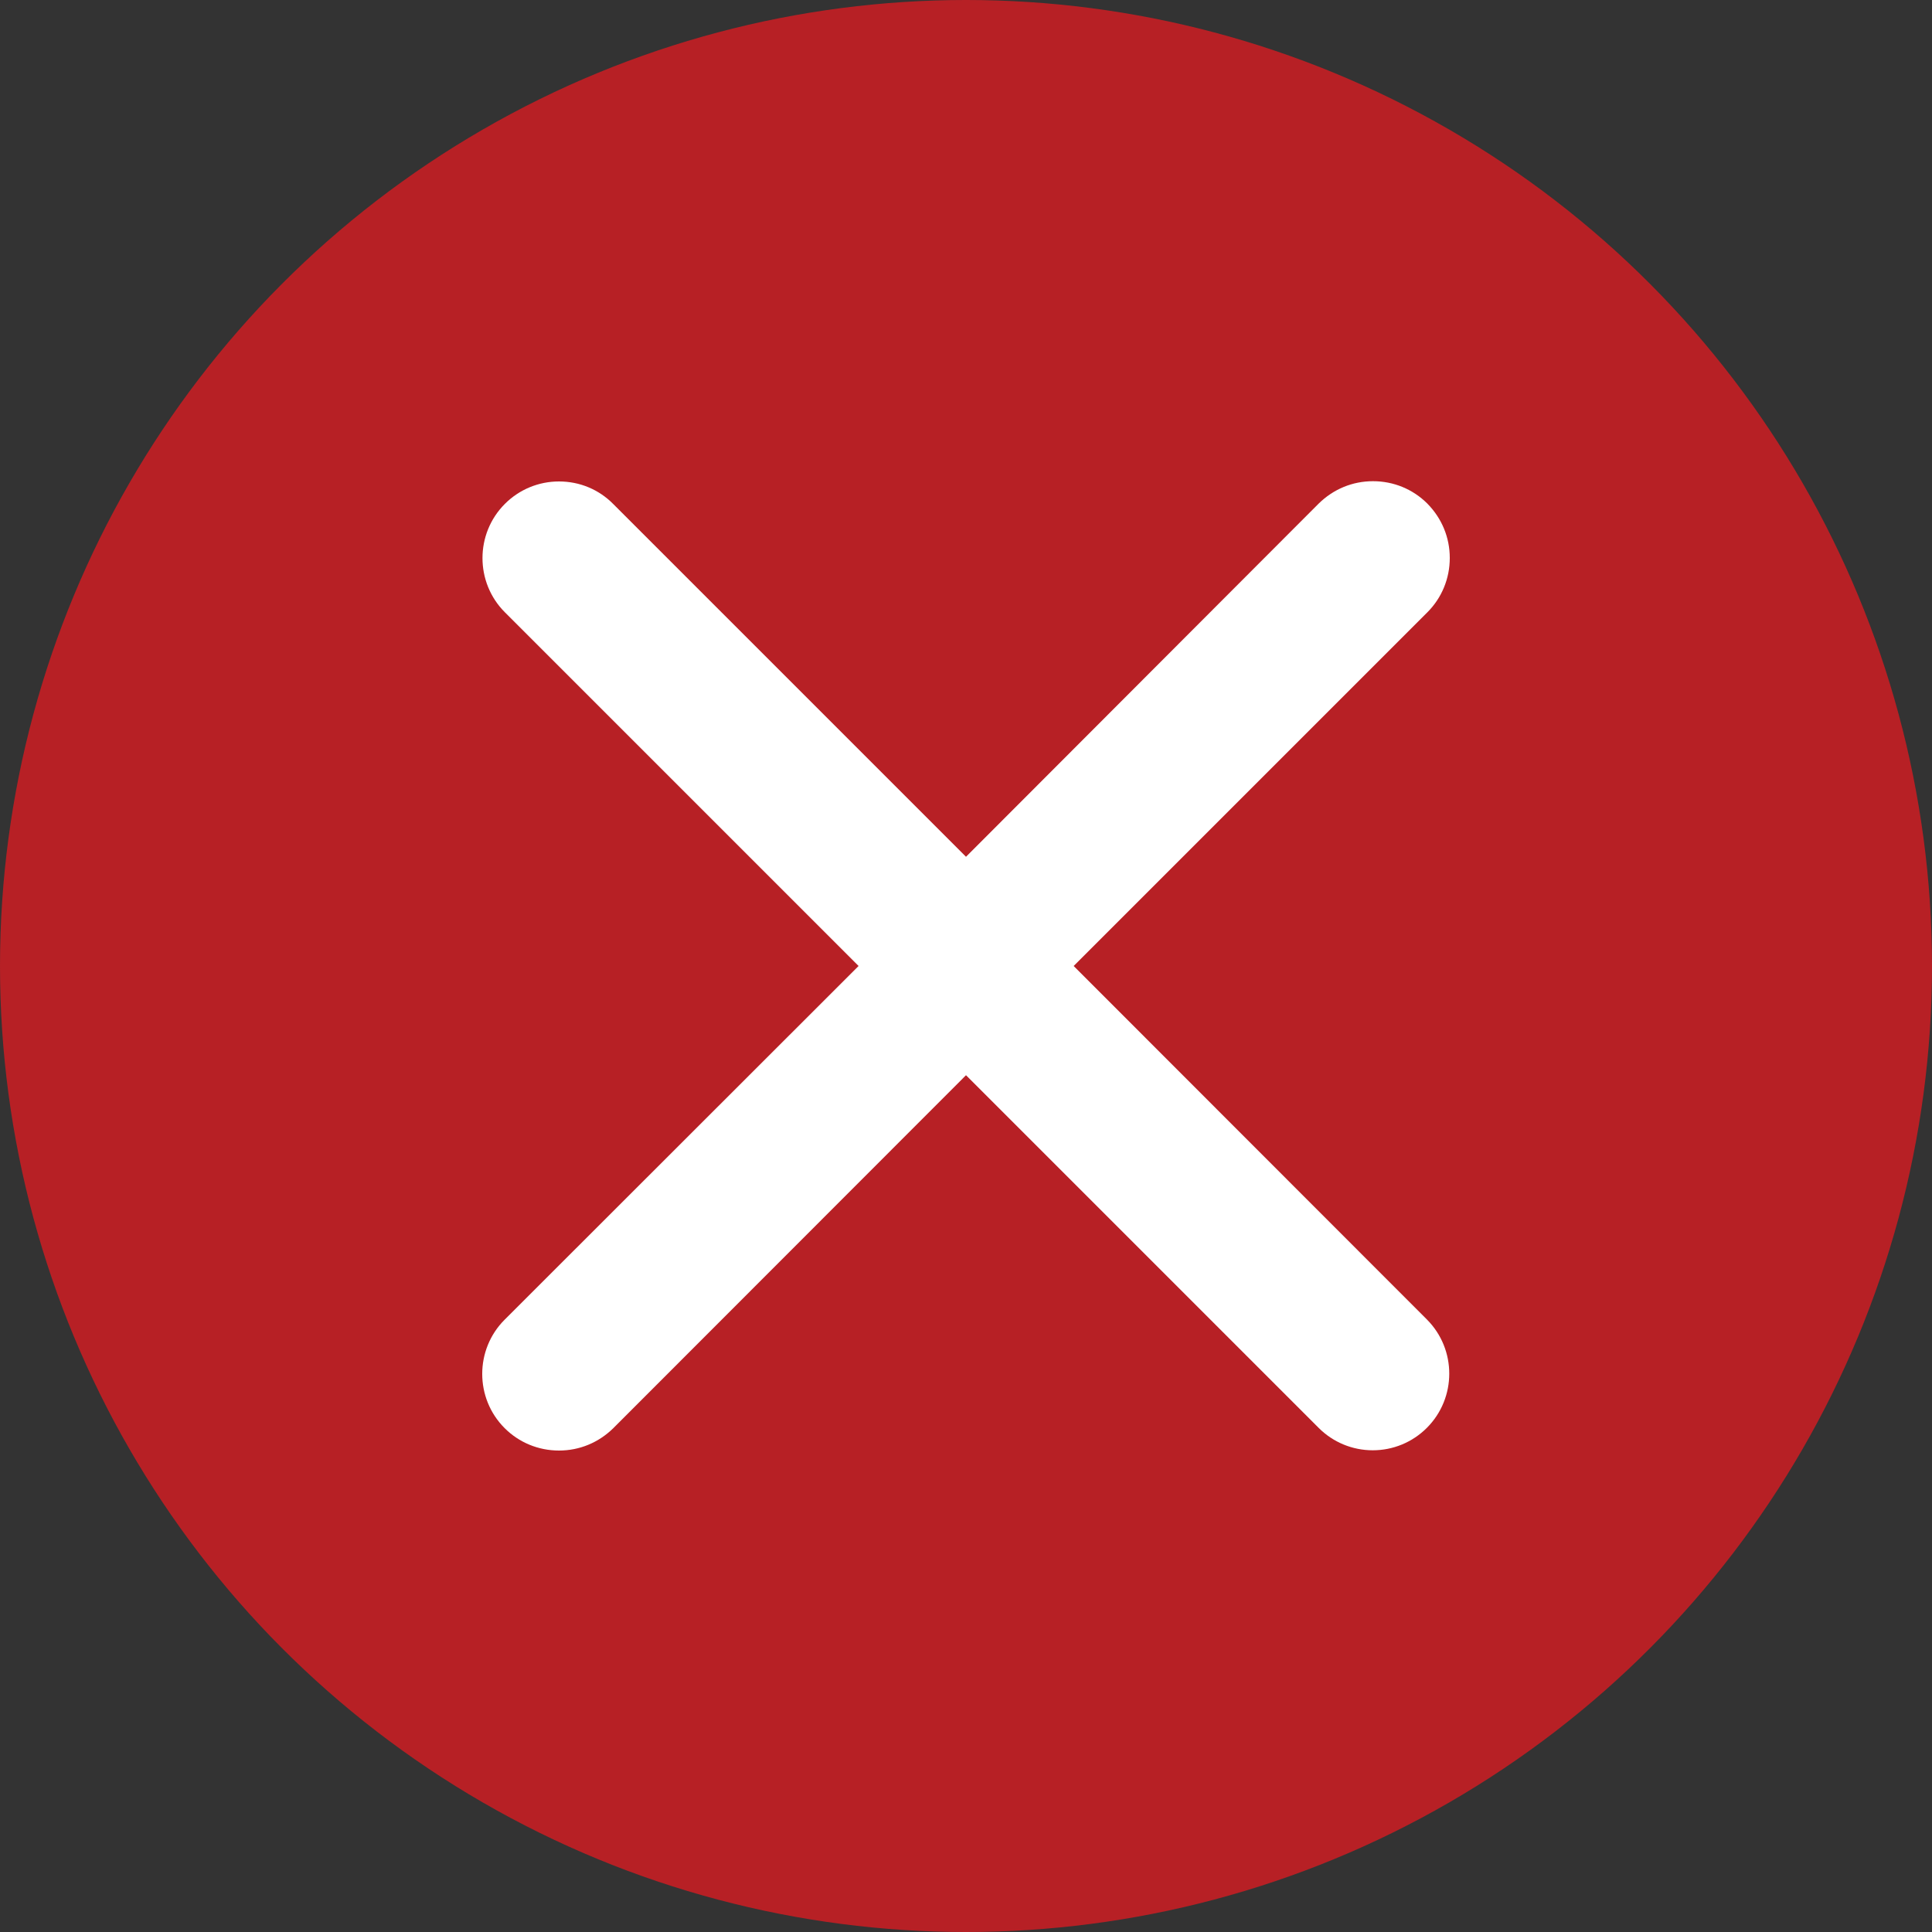 <?xml version="1.0" encoding="utf-8"?>
<!-- Generator: Adobe Illustrator 25.2.1, SVG Export Plug-In . SVG Version: 6.00 Build 0)  -->
<svg version="1.1" id="Layer_1" xmlns="http://www.w3.org/2000/svg" xmlns:xlink="http://www.w3.org/1999/xlink" x="0px" y="0px"
	 viewBox="0 0 750 750" style="enable-background:new 0 0 750 750;" xml:space="preserve">
<rect x="0" y="0" width="750" height="750" fill="#333333" stroke="none"/>
<style type="text/css">
	.st0{fill:#B72025;}
	.st1{fill:#FFFFFF;}
</style>
<g>
	<circle class="st0" cx="375" cy="375" r="375"/>
	<path class="st1" d="M416.8,375l137.3-137.3c5.6-5.6,8.7-13.1,8.7-21.1c0-8-3.1-15.4-8.7-21.1c-5.6-5.6-13.1-8.7-21.1-8.7
		c-8,0-15.4,3.1-21.1,8.7L375,332.6L238.1,195.7c-5.6-5.7-13.1-8.8-21.1-8.8c-7.9,0-15.4,3.1-21,8.7c-11.6,11.6-11.6,30.5,0,42.1
		L333.3,375L195.9,512.3c-11.6,11.6-11.6,30.5,0,42.1c5.6,5.6,13.1,8.7,21.1,8.7c8,0,15.4-3.1,21.1-8.7L375,417.4l136.9,136.9
		c5.6,5.6,13.1,8.7,21,8.7s15.4-3.1,21-8.7c11.6-11.6,11.6-30.5,0-42.1L416.8,375z"/>
</g>
</svg>
